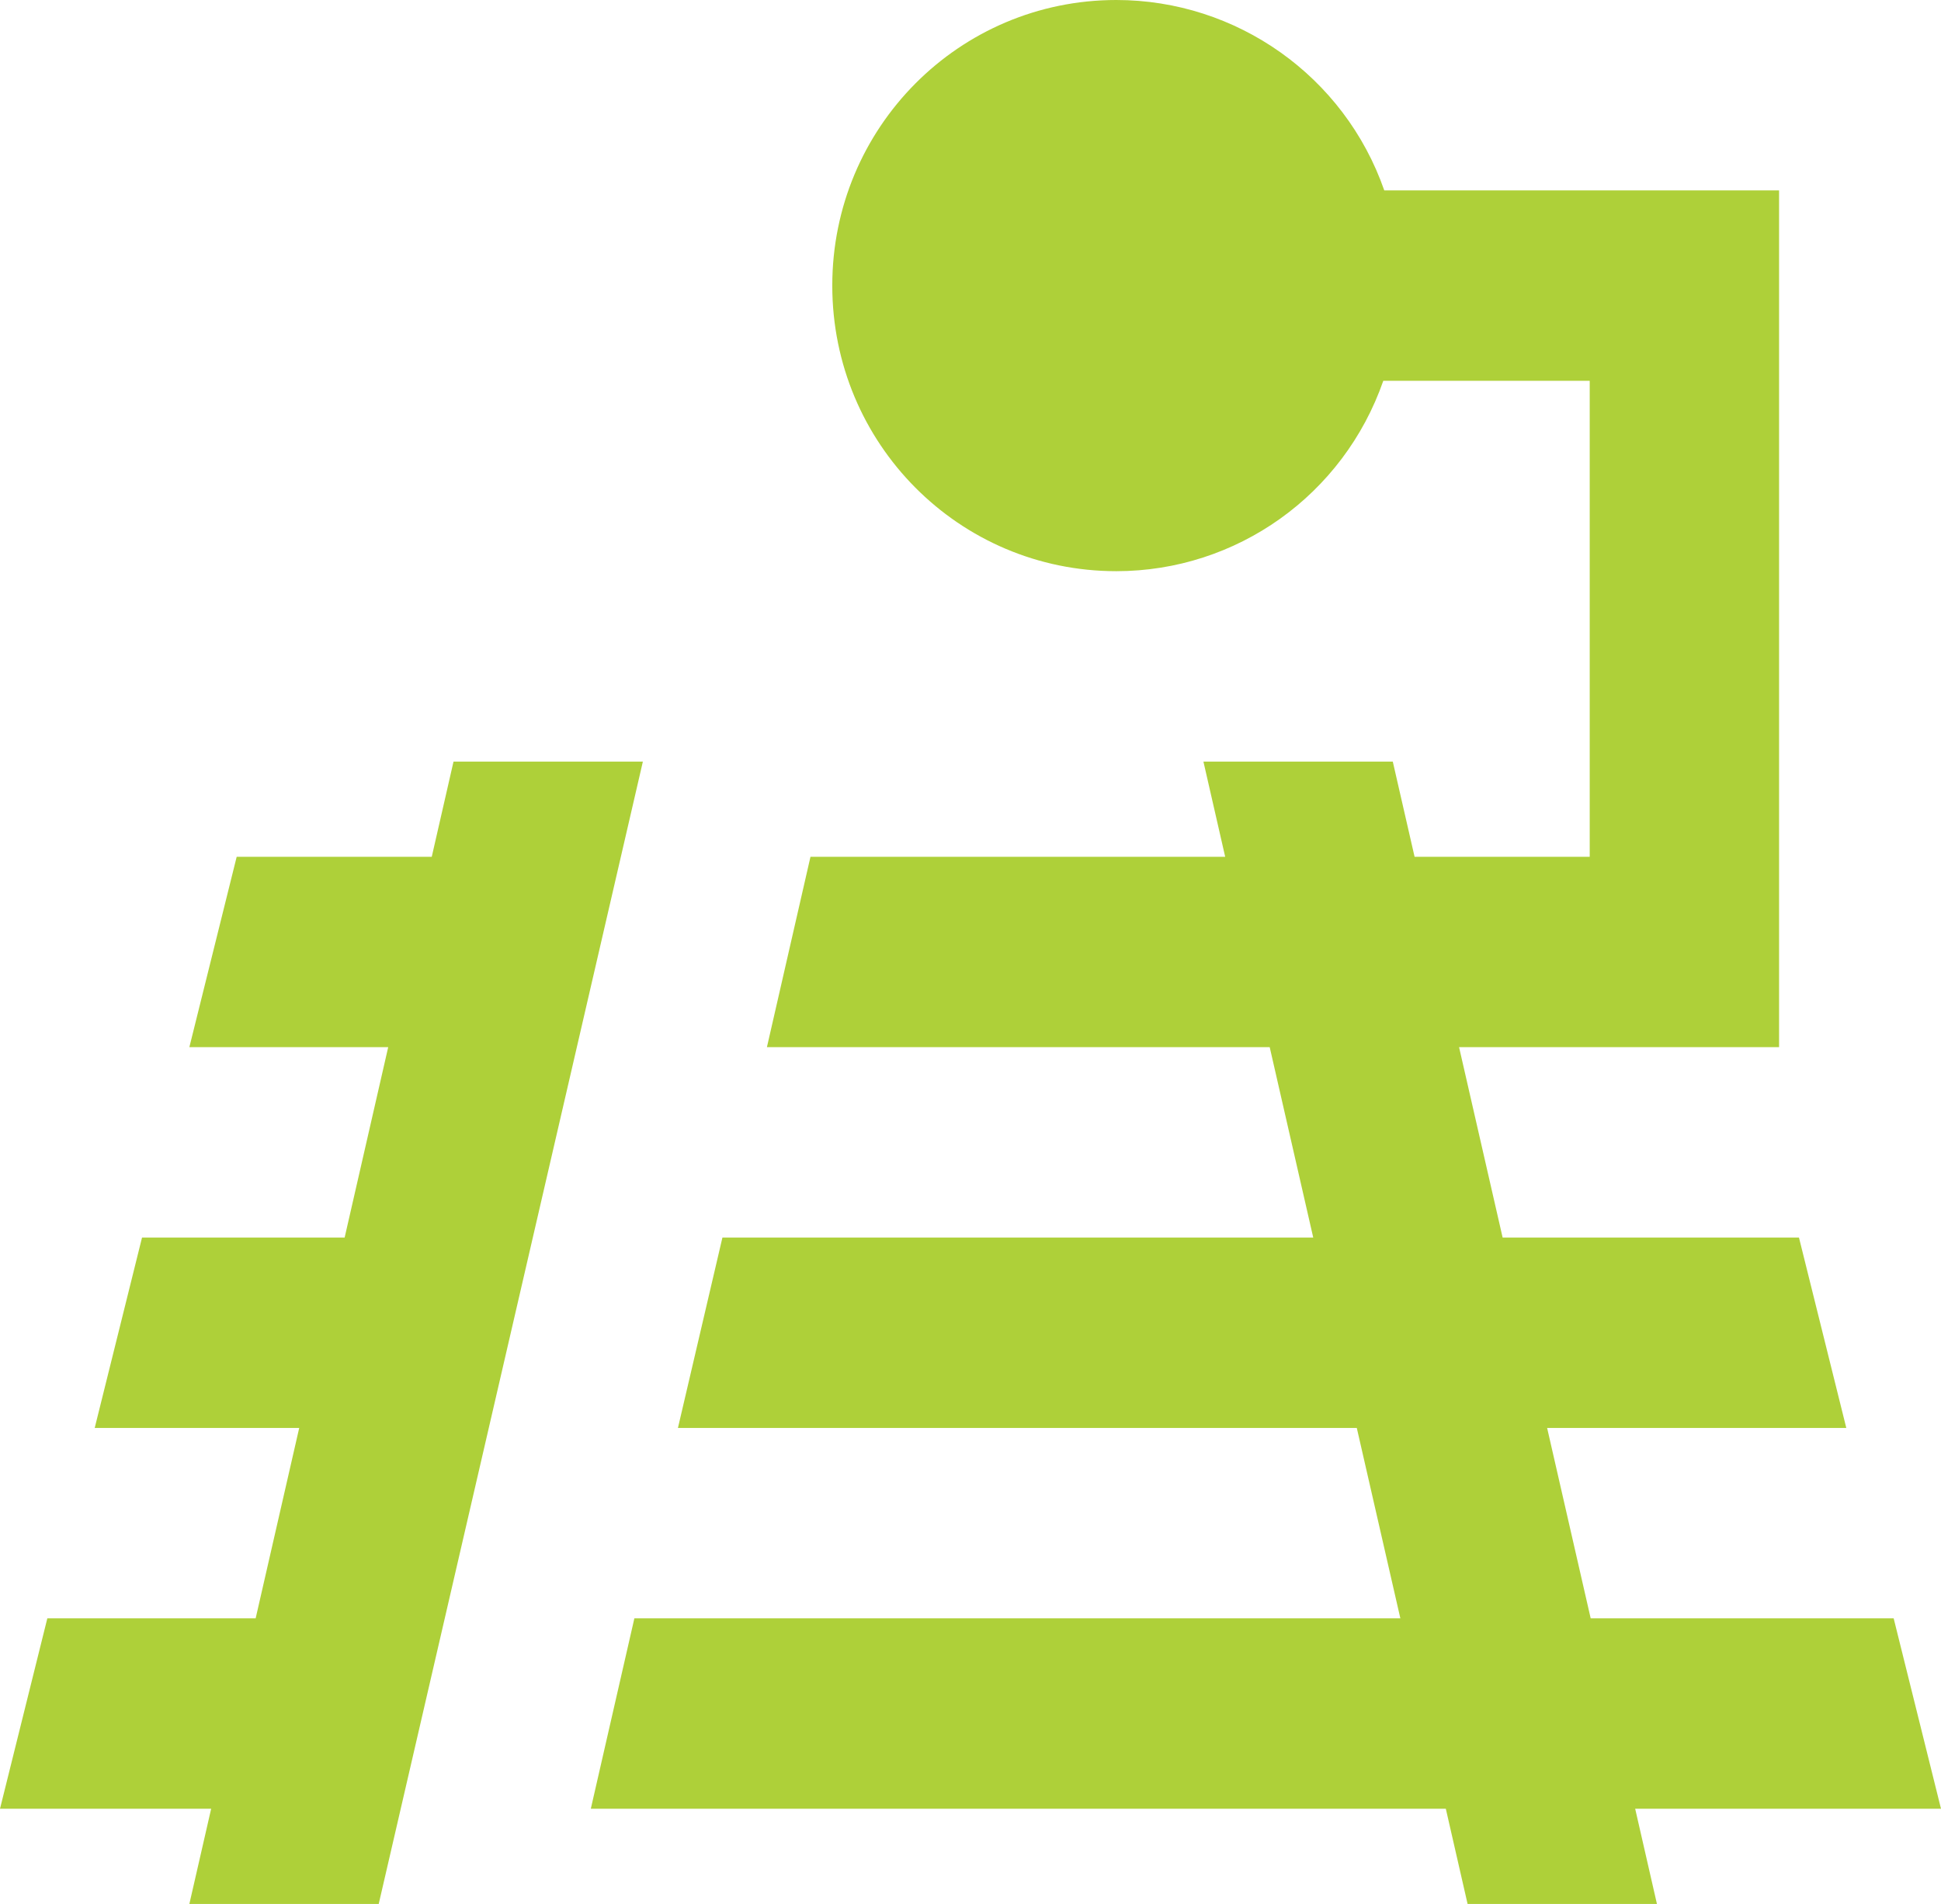 <svg width="52" height="51" viewBox="0 0 52 51" fill="none" xmlns="http://www.w3.org/2000/svg">
<g clip-path="url(#clip0_203_610)">
<path d="M29.906 0C25.696 0 22.297 3.417 22.297 7.65C22.297 11.883 25.696 15.3 29.906 15.3C33.128 15.3 35.994 13.26 37.059 10.2H42.589V22.95H37.897L37.313 20.4H32.24L32.823 22.95H21.713L20.546 28.05H34.016L35.182 33.15H19.354L18.162 38.25H36.349L37.516 43.35H16.995L15.828 48.45H38.734L39.317 51H44.39L43.807 48.45H52L50.732 43.35H42.615L41.448 38.25H49.463L48.195 33.15H40.256L39.089 28.05H47.662V5.1H37.085C36.02 2.04 33.128 0 29.906 0ZM12.15 20.4L11.567 22.95H6.341L5.073 28.05H10.4L9.233 33.15H3.805L2.537 38.25H8.016L6.849 43.35H1.268L0 48.45H5.657L5.073 51H10.146L17.223 20.4H12.15Z" fill="#AED039"/>
</g>
<defs>
<clipPath id="clip0_203_610">
<rect width="52" height="51" fill="white"/>
</clipPath>
</defs>
</svg>
